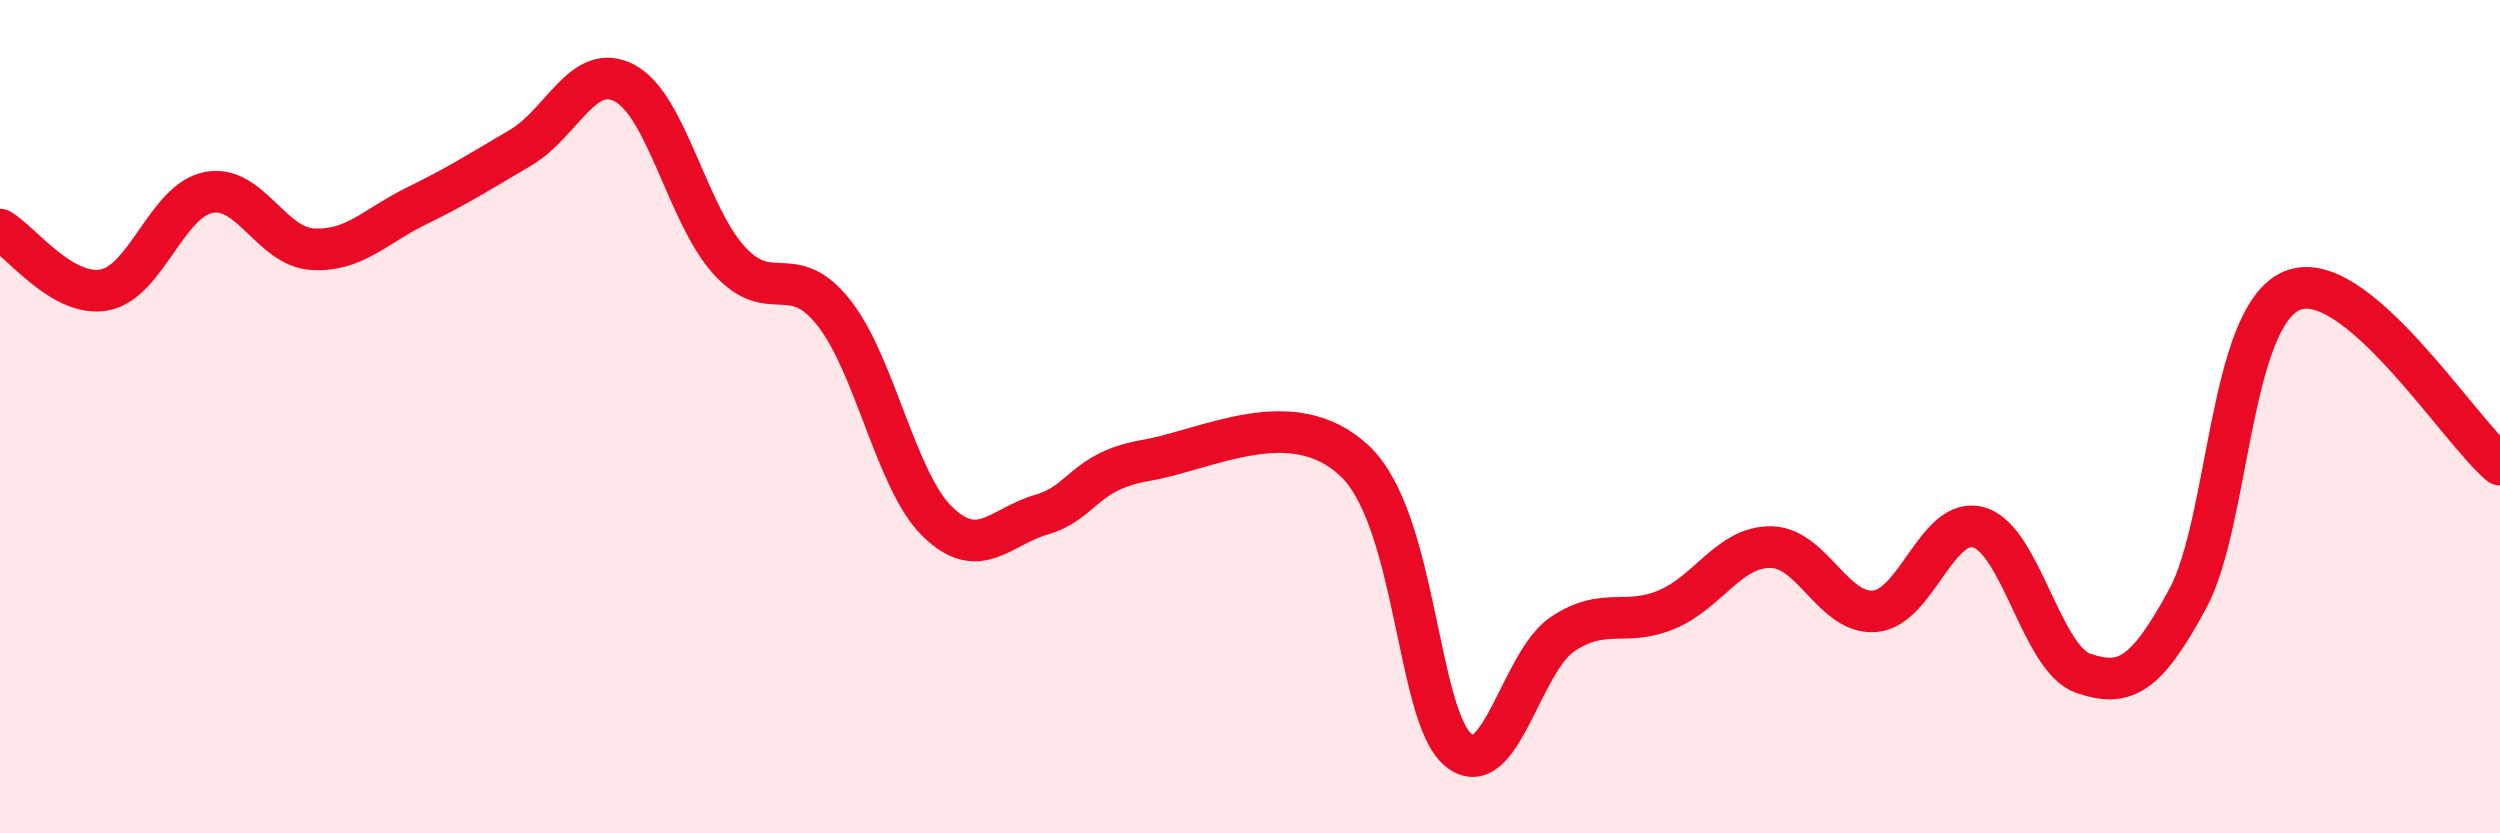 
    <svg width="60" height="20" viewBox="0 0 60 20" xmlns="http://www.w3.org/2000/svg">
      <path
        d="M 0,5.51 C 0.5,5.8 1.5,7.14 2.5,6.96 C 3.5,6.78 4,4.82 5,4.62 C 6,4.42 6.5,5.92 7.5,5.98 C 8.5,6.04 9,5.43 10,4.94 C 11,4.45 11.5,4.13 12.5,3.54 C 13.5,2.95 14,1.46 15,2 C 16,2.54 16.5,5.15 17.5,6.25 C 18.5,7.35 19,6.24 20,7.49 C 21,8.74 21.5,11.55 22.5,12.52 C 23.5,13.49 24,12.64 25,12.35 C 26,12.06 26,11.31 27.5,11.05 C 29,10.79 31,9.66 32.5,11.05 C 34,12.44 34,17.17 35,18 C 36,18.83 36.5,15.89 37.5,15.22 C 38.5,14.55 39,15.05 40,14.63 C 41,14.21 41.5,13.12 42.5,13.13 C 43.5,13.14 44,14.76 45,14.67 C 46,14.58 46.5,12.36 47.5,12.66 C 48.5,12.96 49,15.82 50,16.16 C 51,16.5 51.5,16.22 52.5,14.38 C 53.5,12.54 53.5,7.63 55,6.98 C 56.5,6.33 59,10.32 60,11.15L60 20L0 20Z"
        fill="#EB0A25"
        opacity="0.1"
        stroke-linecap="round"
        stroke-linejoin="round"
      />
      <path
        d="M 0,5.51 C 0.5,5.8 1.5,7.14 2.5,6.96 C 3.5,6.78 4,4.82 5,4.62 C 6,4.42 6.5,5.92 7.5,5.98 C 8.5,6.04 9,5.43 10,4.94 C 11,4.45 11.5,4.13 12.5,3.54 C 13.5,2.95 14,1.46 15,2 C 16,2.54 16.5,5.15 17.5,6.25 C 18.5,7.35 19,6.24 20,7.49 C 21,8.74 21.5,11.55 22.5,12.52 C 23.5,13.49 24,12.64 25,12.35 C 26,12.06 26,11.31 27.5,11.05 C 29,10.79 31,9.66 32.5,11.05 C 34,12.44 34,17.17 35,18 C 36,18.83 36.5,15.89 37.5,15.22 C 38.5,14.55 39,15.05 40,14.63 C 41,14.21 41.5,13.12 42.5,13.13 C 43.5,13.14 44,14.76 45,14.67 C 46,14.58 46.5,12.36 47.5,12.66 C 48.5,12.96 49,15.82 50,16.16 C 51,16.5 51.5,16.22 52.5,14.38 C 53.5,12.54 53.5,7.63 55,6.98 C 56.5,6.33 59,10.32 60,11.15"
        stroke="#EB0A25"
        stroke-width="1"
        fill="none"
        stroke-linecap="round"
        stroke-linejoin="round"
      />
    </svg>
  